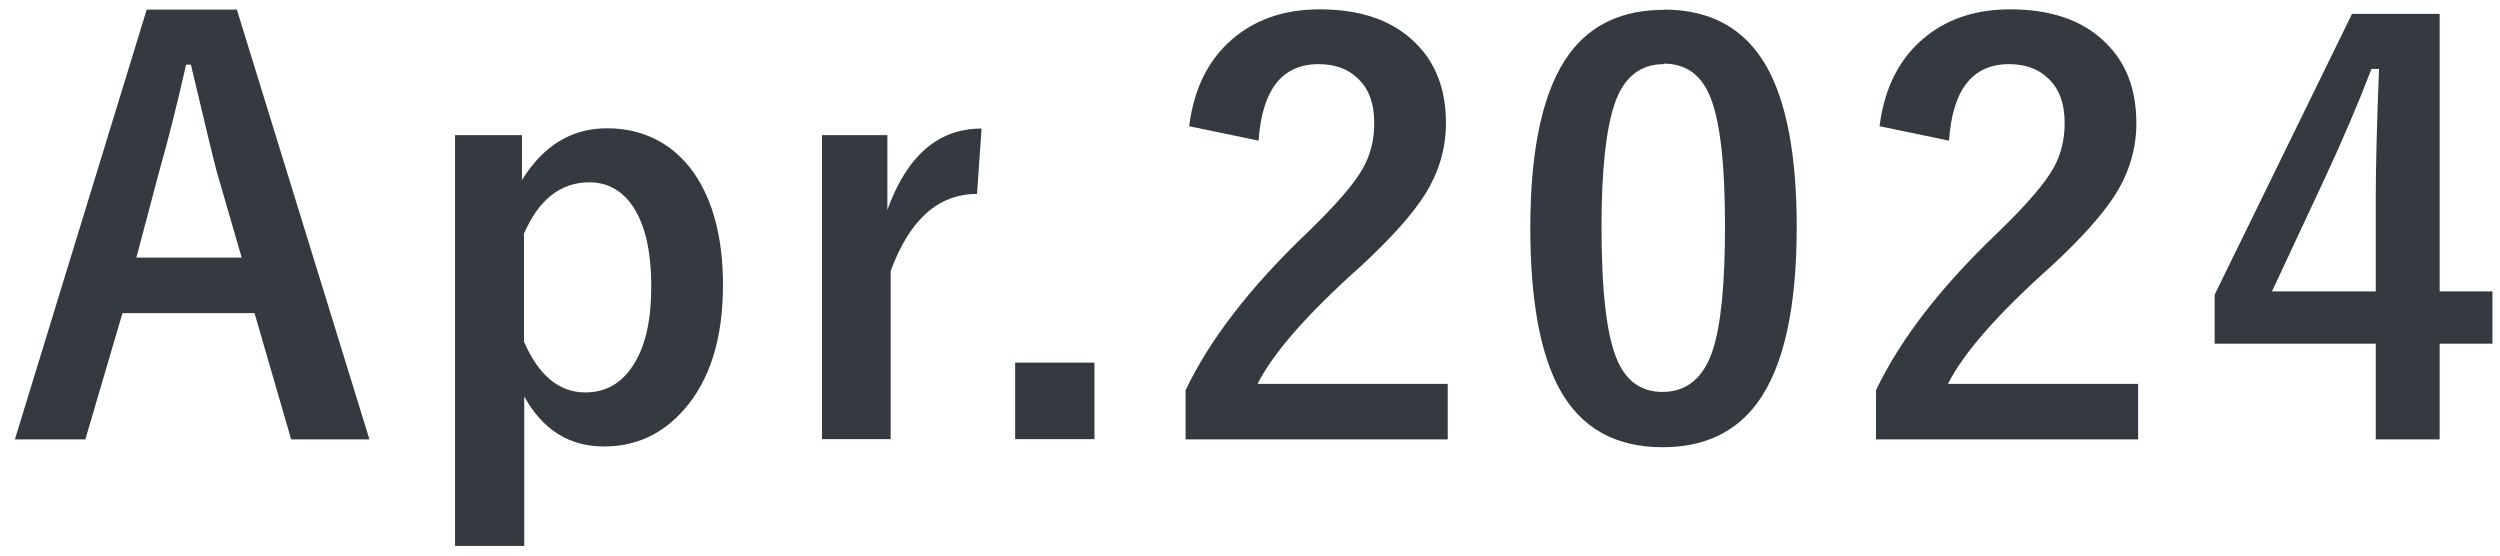 <?xml version="1.0" encoding="UTF-8"?>
<svg id="_レイヤー_1" data-name=" レイヤー 1" xmlns="http://www.w3.org/2000/svg" width="99" height="22" viewBox="0 0 99 22">
  <defs>
    <style>
      .cls-1 {
        fill: #343a40;
        stroke-width: 0px;
      }
    </style>
  </defs>
  <path class="cls-1" d="M9.38.38l5.25,17.02h-3.1l-1.45-5h-5.23l-1.47,5H.59L5.81.38h3.58ZM9.57,10.2l-1-3.45c-.13-.49-.46-1.88-1.01-4.19h-.19c-.36,1.59-.71,2.98-1.05,4.17l-.92,3.47h4.17Z"/>
  <path class="cls-1" d="M20.67,5.35v1.78c.84-1.36,1.96-2.05,3.37-2.05s2.61.59,3.44,1.77c.76,1.1,1.15,2.58,1.15,4.44,0,2.13-.52,3.78-1.56,4.95-.85.96-1.9,1.44-3.15,1.44-1.38,0-2.43-.66-3.16-1.98v5.92h-2.74V5.35h2.66ZM20.75,9.27v4.26c.58,1.34,1.39,2.01,2.43,2.01.83,0,1.47-.38,1.94-1.15.45-.73.67-1.74.67-3.04,0-1.47-.27-2.56-.8-3.28-.42-.56-.97-.85-1.65-.85-1.14,0-2,.68-2.59,2.03Z"/>
  <path class="cls-1" d="M38.87,5.09l-.18,2.59c-1.54,0-2.67,1.02-3.42,3.05v6.66h-2.72V5.35h2.59v2.96c.78-2.15,2.02-3.22,3.73-3.22Z"/>
  <path class="cls-1" d="M43.34,14.36v3.03h-3.14v-3.03h3.14Z"/>
  <path class="cls-1" d="M47.09,5c.2-1.58.83-2.77,1.88-3.59.88-.69,1.98-1.04,3.29-1.04,1.63,0,2.9.44,3.79,1.33.81.79,1.21,1.85,1.21,3.18,0,1-.28,1.94-.83,2.82-.5.79-1.35,1.74-2.55,2.85-2.12,1.89-3.47,3.44-4.08,4.65h7.53v2.2h-10.38v-1.95c.95-1.99,2.54-4.06,4.79-6.21,1.14-1.1,1.89-1.96,2.24-2.59.29-.52.44-1.11.44-1.78,0-.78-.22-1.38-.68-1.79-.38-.36-.89-.54-1.52-.54-1.45,0-2.24,1.01-2.38,3.03l-2.74-.57Z"/>
  <path class="cls-1" d="M65.89.38c1.86,0,3.21.75,4.07,2.26.79,1.41,1.19,3.52,1.19,6.34,0,3.23-.52,5.55-1.55,6.96-.86,1.18-2.12,1.77-3.76,1.77-1.88,0-3.24-.77-4.08-2.3-.77-1.41-1.16-3.54-1.16-6.38,0-3.21.52-5.52,1.56-6.92.86-1.15,2.1-1.72,3.73-1.72ZM65.89,2.54c-.94,0-1.59.52-1.95,1.57-.34.99-.52,2.61-.52,4.87,0,2.59.21,4.37.64,5.32.36.81.95,1.22,1.77,1.22.96,0,1.63-.55,1.99-1.64.33-.99.49-2.63.49-4.91,0-2.58-.21-4.33-.64-5.26-.36-.79-.95-1.19-1.79-1.19Z"/>
  <path class="cls-1" d="M74.43,5c.2-1.58.83-2.77,1.88-3.59.88-.69,1.98-1.04,3.29-1.04,1.63,0,2.9.44,3.79,1.33.81.79,1.21,1.85,1.21,3.18,0,1-.28,1.94-.83,2.82-.5.79-1.35,1.74-2.55,2.85-2.12,1.89-3.47,3.44-4.08,4.65h7.53v2.2h-10.38v-1.95c.95-1.99,2.54-4.06,4.79-6.21,1.14-1.1,1.89-1.96,2.24-2.59.29-.52.44-1.11.44-1.78,0-.78-.22-1.38-.68-1.79-.38-.36-.89-.54-1.52-.54-1.45,0-2.24,1.01-2.38,3.03l-2.74-.57Z"/>
  <path class="cls-1" d="M96.61.55v10.99h2.09v2.07h-2.09v3.79h-2.53v-3.79h-6.38v-1.94l5.44-11.12h3.47ZM94.08,11.54v-3.68c0-1.17.04-2.88.13-5.13h-.3c-.5,1.31-1.12,2.77-1.87,4.38l-2.07,4.43h4.1Z"/>
</svg>